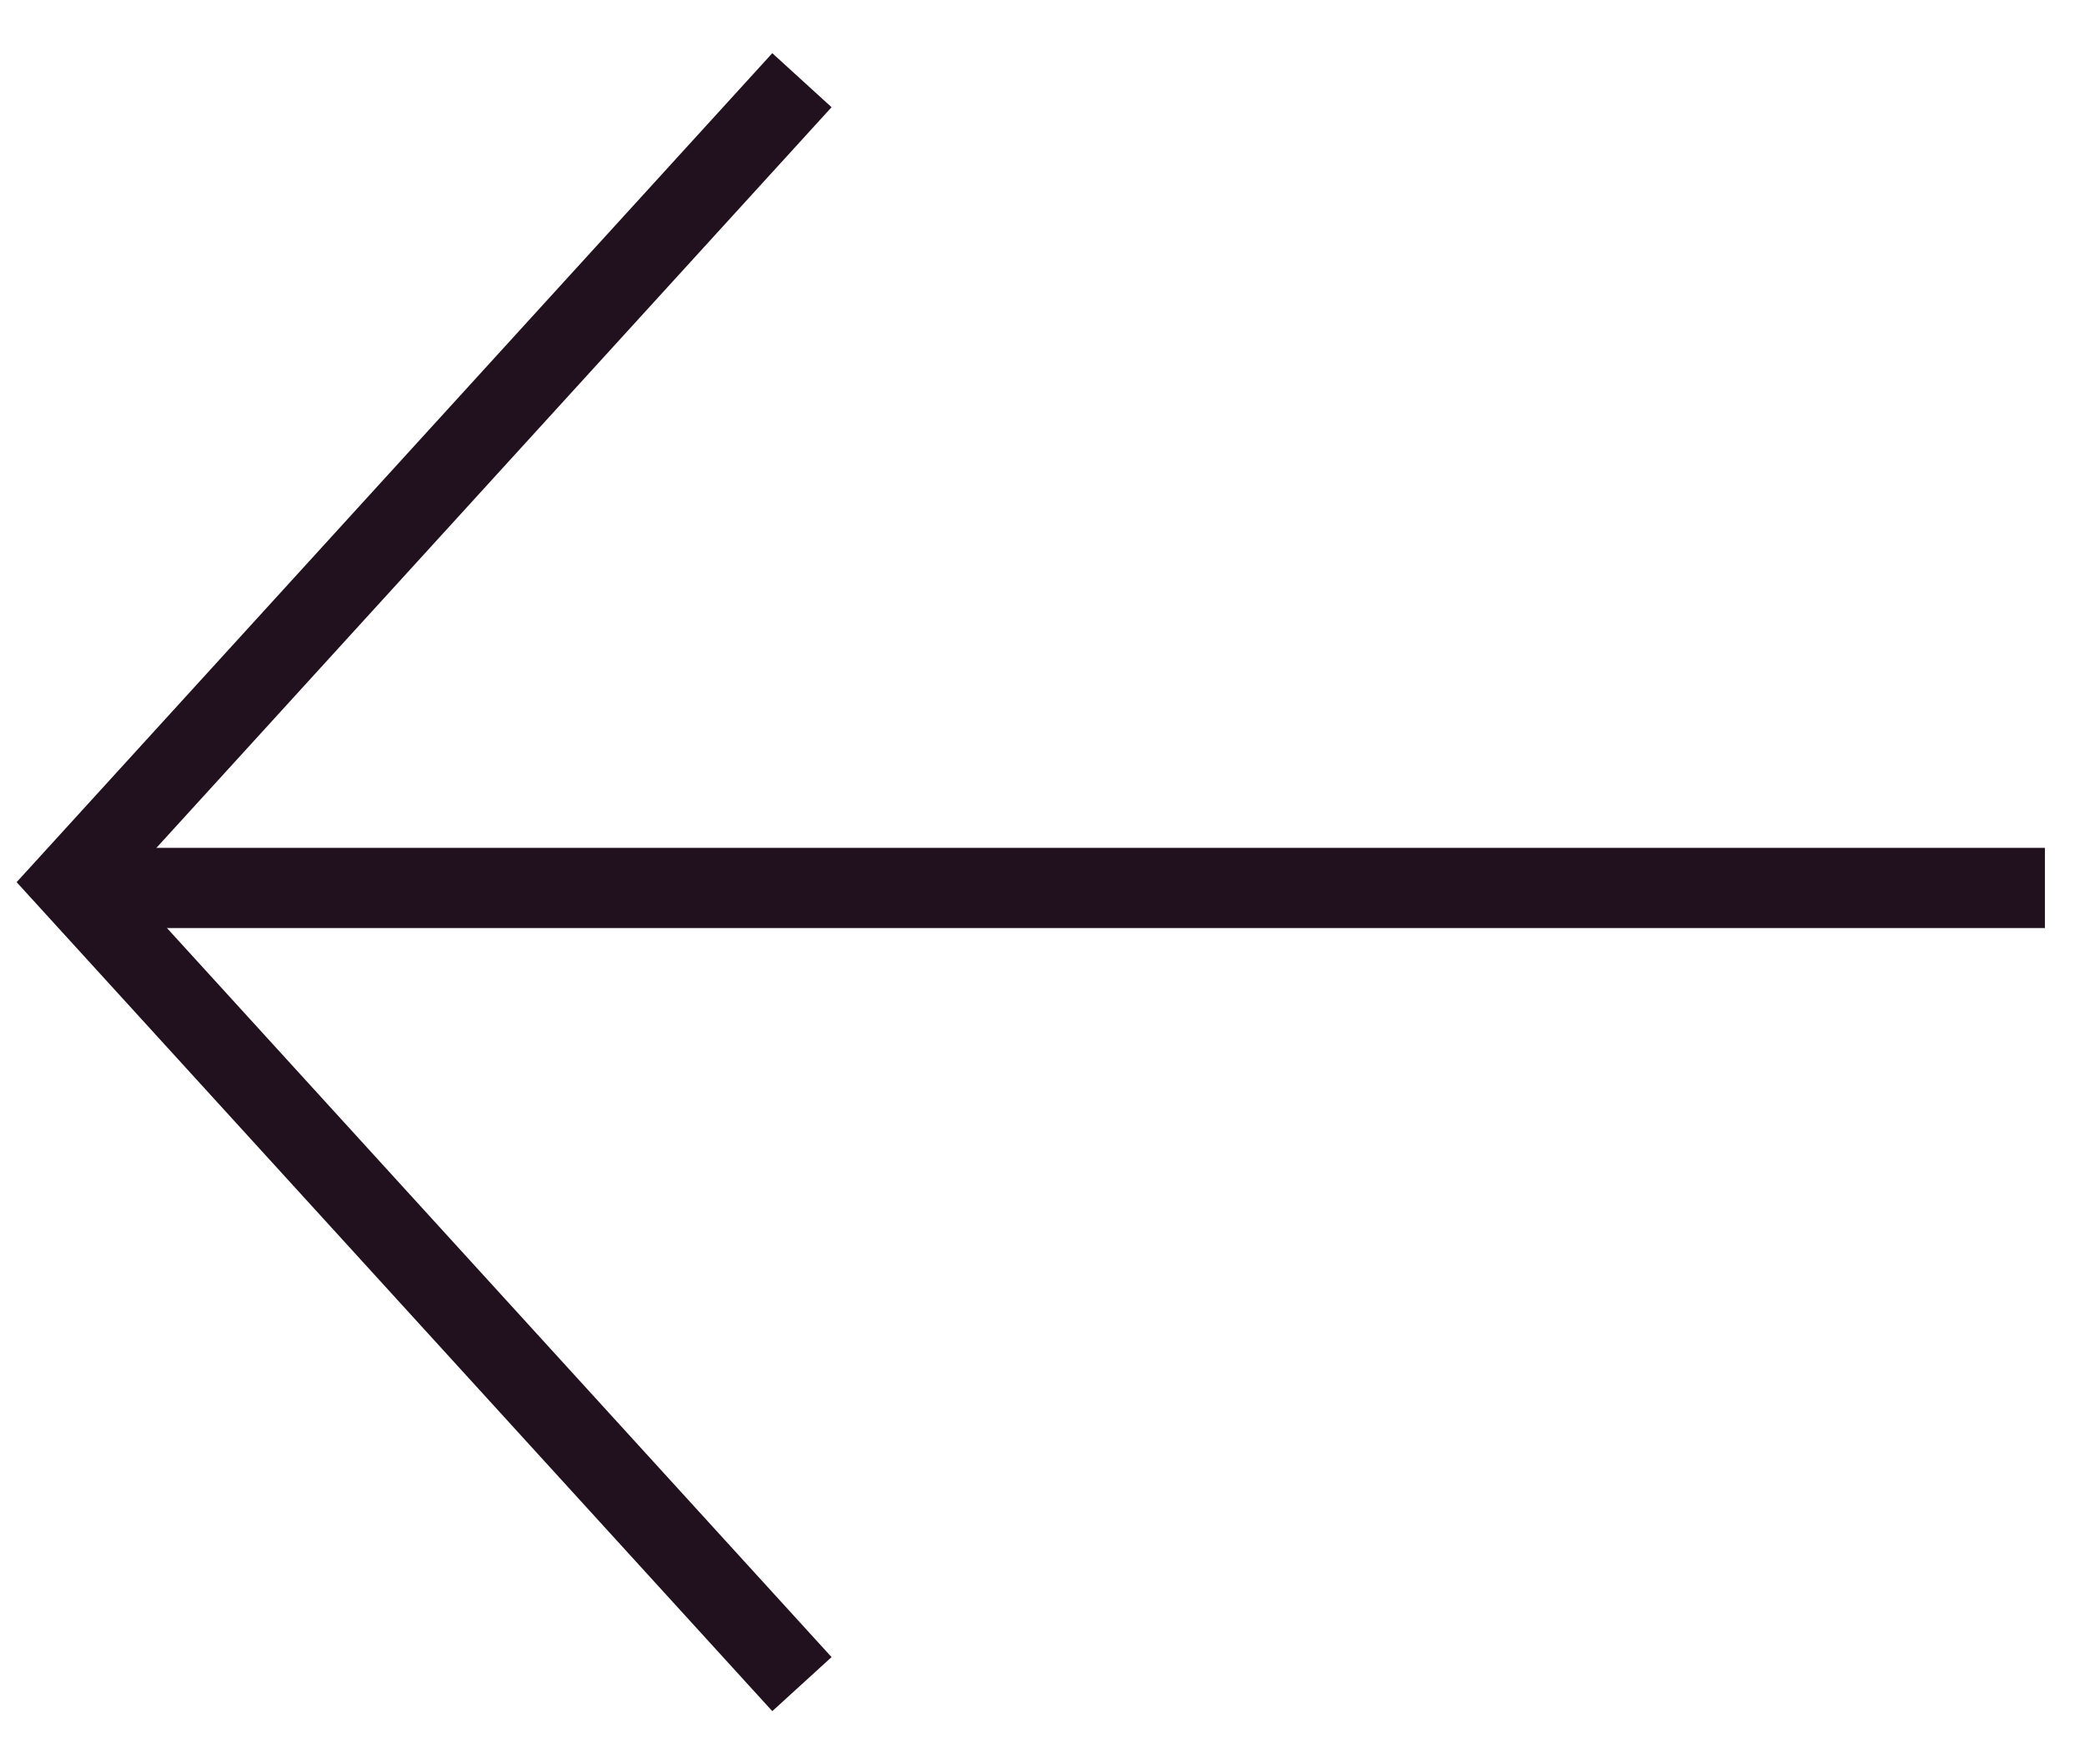 <svg width="26" height="22" viewBox="0 0 26 22" fill="none" xmlns="http://www.w3.org/2000/svg">
<path d="M10 21L0.884 11L10 1" stroke="#21111E"/>
<line x1="1.144" y1="11.072" x2="25.5" y2="11.072" stroke="#21111E"/>
</svg>
